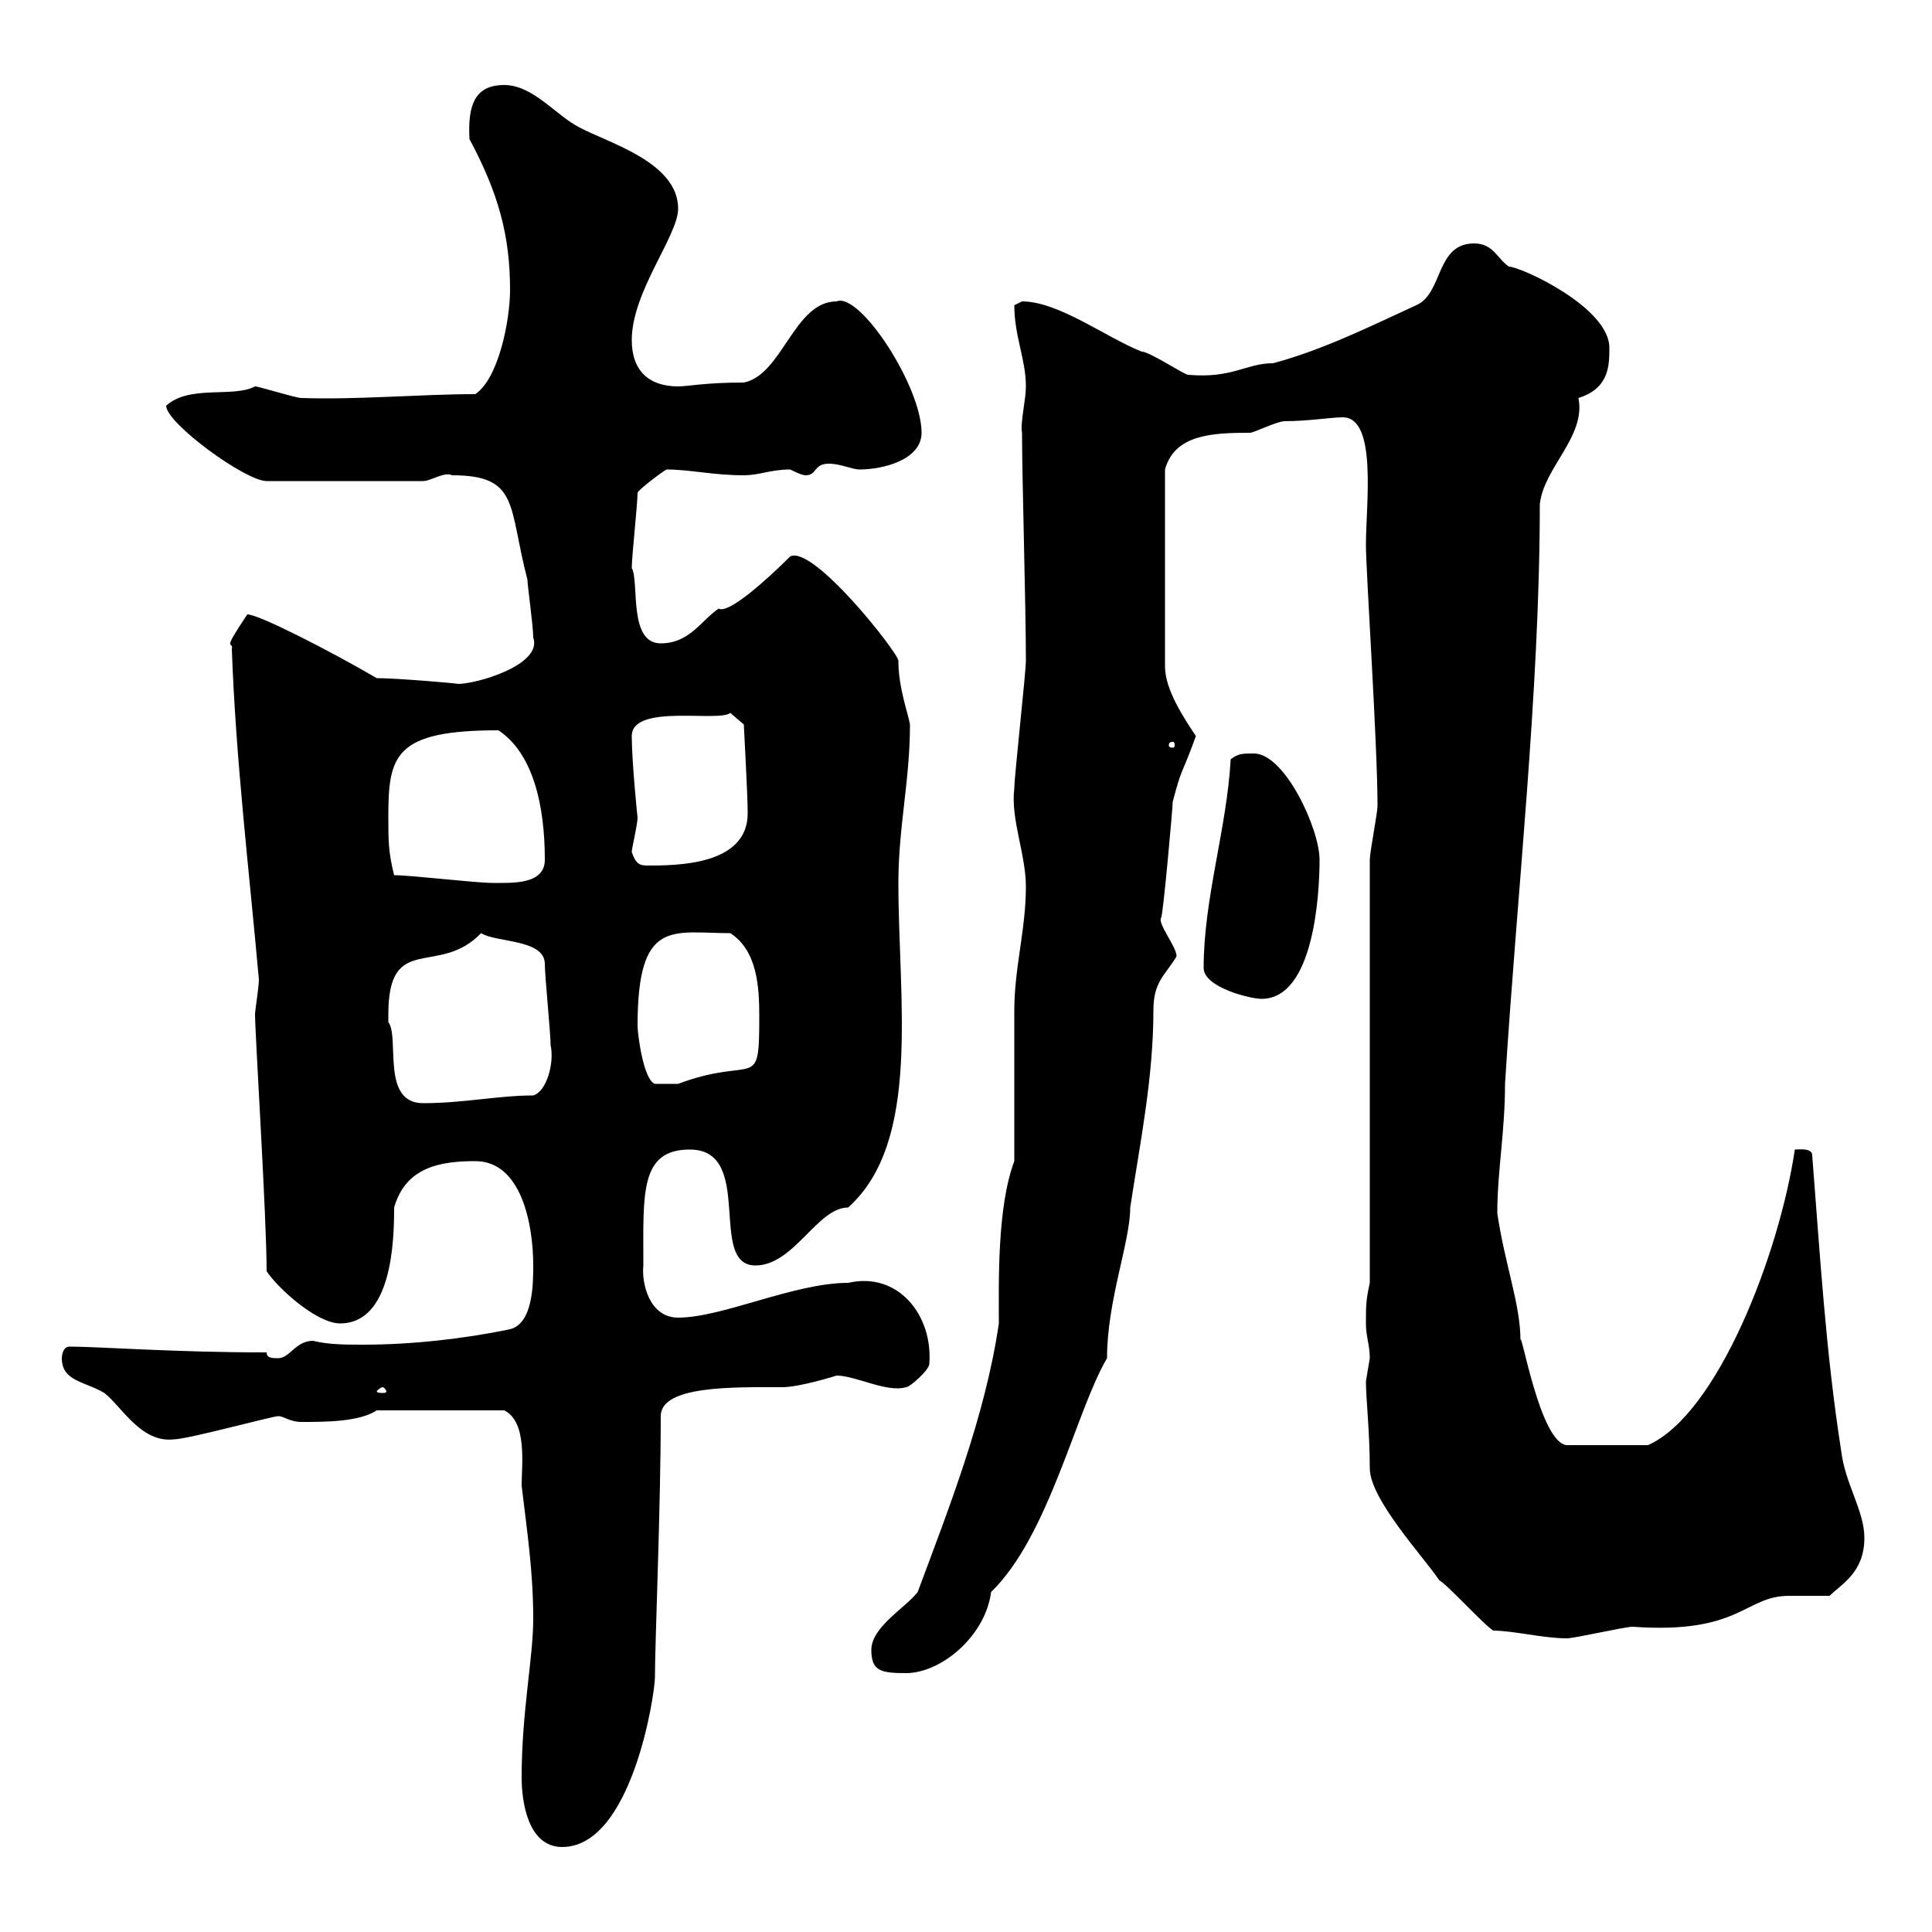 <svg xmlns="http://www.w3.org/2000/svg" xmlns:xlink="http://www.w3.org/1999/xlink" width="300" height="300"><path d="M81 276C81 279.60 81.90 286.80 87.30 286.80C98.10 286.80 101.70 263.10 101.70 260.40C101.70 255 102.60 234 102.60 219.90C102.60 215.10 114 215.40 121.50 215.40C124.20 215.40 129.90 213.60 129.90 213.60C132.90 213.60 137.70 216.30 140.70 215.40C141.30 215.40 144.30 212.70 144.30 211.80C144.90 204.30 139.50 197.40 131.70 199.20C123.30 199.20 112.20 204.60 105.30 204.60C100.80 204.60 99.60 199.20 99.90 196.50C99.90 185.40 99.30 178.50 107.10 178.50C117.30 178.50 109.80 196.50 117.30 196.50C123.30 196.50 126.90 187.50 131.70 187.50C143.10 177.30 139.50 155.40 139.50 137.10C139.50 128.40 141.30 121.20 141.30 112.50C141 110.70 139.50 106.80 139.50 102.60C139.50 101.40 126.30 84.60 122.70 86.40C119.10 90 113.10 95.40 111.60 94.50C108.90 96.30 107.10 99.90 102.60 99.90C97.50 99.90 99.30 90.30 98.10 88.20C98.10 86.40 99 78.30 99 76.50C99.30 75.90 102.90 73.20 103.50 72.90C107.10 72.90 110.70 73.80 115.50 73.80C117.90 73.80 119.70 72.90 122.70 72.90C123.30 73.20 124.50 73.80 125.10 73.80C126.90 73.80 126.30 72 128.70 72C130.50 72 132.30 72.90 133.50 72.90C137.10 72.90 143.10 71.40 143.10 67.20C143.10 60 133.50 45.30 129.90 46.80C123.30 46.80 121.50 58.20 115.50 59.40C109.50 59.40 106.80 60 105.30 60C100.80 60 98.10 57.60 98.10 52.80C98.10 45.30 105.30 36.60 105.30 32.40C105.30 25.20 94.50 22.20 90 19.80C86.40 18 82.80 13.20 78.30 13.20C73.80 13.20 72.60 16.20 72.90 21.60C77.40 30 79.20 36.60 79.20 45C79.20 49.80 77.40 58.80 73.80 61.20C65.40 61.20 55.50 62.10 46.80 61.80C45.90 61.80 40.20 60 39.60 60C36.30 61.80 29.40 59.70 25.80 63C25.80 65.70 38.10 74.70 41.40 74.70L65.70 74.70C66.90 74.70 69 73.20 70.20 73.80C80.70 73.80 78.90 78.60 81.90 90C81.90 90.90 82.80 97.20 82.80 99C84.30 103.20 74.10 106.20 71.10 106.20C72 106.20 61.80 105.30 58.50 105.30C51.30 101.10 40.20 95.40 38.40 95.40C34.20 101.70 36.30 99.30 36 100.80C36.60 117.90 38.70 135.30 40.20 152.10C40.20 153.30 39.60 156.90 39.60 157.50C39.60 160.50 41.40 189 41.40 197.40C43.20 200.10 49.20 205.50 52.80 205.50C60.90 205.50 61.20 192.60 61.20 187.50C63 181.20 68.40 180.30 73.80 180.30C81 180.30 82.80 190.20 82.80 196.50C82.80 199.20 82.80 205.50 79.20 206.40C72 207.90 63.90 208.80 56.40 208.80C53.70 208.80 51 208.80 48.60 208.20C45.90 208.20 45 210.90 43.20 210.90C42.30 210.90 41.40 210.90 41.40 210C27 210 15.30 209.10 10.80 209.10C9.60 209.10 9.60 210.90 9.60 210.90C9.60 214.50 13.20 214.50 16.20 216.30C18.90 218.40 21.90 224.10 27 223.50C29.10 223.50 42.30 219.90 43.20 219.90C44.10 219.90 45 220.80 46.80 220.80C50.40 220.80 55.80 220.80 58.50 219L78.30 219C81.90 220.80 81 227.40 81 230.70C81.90 238.20 82.80 244.20 82.80 251.40C82.80 257.40 81 265.80 81 276ZM135.30 256.20C135.30 259.50 136.80 259.80 140.70 259.80C146.10 259.80 153 254.10 153.90 247.20C162.90 238.50 167.10 219 171.90 210.90C171.90 201.90 175.50 192.90 175.50 187.50C177 177.60 179.10 167.40 179.10 156.90C179.10 152.40 180.90 151.50 182.70 148.50C182.70 147 179.70 143.40 180.30 142.50C180.60 142.20 182.10 125.40 182.10 124.50C183.60 118.80 183.30 120.90 185.70 114.30C183.90 111.60 180.90 107.10 180.90 103.50L180.90 72.90C182.40 67.50 188.10 67.20 194.10 67.20C194.70 67.20 198.30 65.40 199.50 65.40C203.10 65.40 206.70 64.80 208.50 64.80C213.90 64.80 212.10 78.30 212.10 84.60C212.10 88.80 213.90 115.50 213.90 125.10C213.90 126.30 212.70 132.30 212.70 133.50L212.70 199.20C212.10 201.90 212.10 202.80 212.10 205.50C212.10 207.60 212.70 208.80 212.70 210.90C212.70 210.90 212.10 214.50 212.10 214.50C212.10 217.20 212.70 222.30 212.70 228C212.70 232.80 221.10 241.80 223.50 245.40C224.70 246 230.70 252.60 231.90 253.20C234.90 253.20 239.70 254.40 243.30 254.40C244.50 254.40 252.30 252.60 253.50 252.60C270.30 253.80 270.90 247.80 277.80 247.80C278.70 247.80 283.20 247.80 284.10 247.80C285.90 246 289.50 244.20 289.50 238.80C289.50 234.60 286.50 230.40 285.90 225.30C283.50 210 282.60 194.70 281.40 179.40C281.40 178.20 279.30 178.50 278.70 178.50C276.30 194.70 266.70 219.60 255.90 224.40L243.30 224.40C239.10 224.10 236.10 205.80 236.10 208.20C236.10 202.50 233.70 196.50 232.50 188.40C232.50 181.80 233.70 175.80 233.70 168.30C235.50 139.20 239.10 107.40 239.10 78.30C239.70 72.60 246.30 67.80 245.10 61.80C249.90 60.30 249.90 56.70 249.90 54C249.90 47.70 236.10 41.40 234.30 41.40C232.50 40.20 231.90 37.80 228.90 37.80C222.90 37.80 224.10 45.60 219.90 47.40C212.70 50.70 205.50 54.30 197.70 56.40C193.50 56.40 191.40 58.80 184.50 58.20C183.90 58.20 178.50 54.60 177.30 54.60C171.90 52.50 164.40 46.80 158.70 46.80C158.70 46.80 157.50 47.40 157.50 47.40C157.50 52.20 159.30 55.80 159.30 60C159.30 62.10 158.40 65.70 158.70 67.20C158.70 74.10 159.30 94.20 159.30 102.60C159.30 104.40 157.50 120.60 157.50 122.40C156.90 127.20 159.30 132.60 159.30 137.70C159.30 144.30 157.50 150.30 157.50 156.90C157.50 160.50 157.50 176.70 157.50 180.30C154.80 187.50 155.10 199.20 155.10 205.50C153 219.90 147.30 234.30 142.50 247.20C140.70 249.60 135.30 252.60 135.30 256.20ZM59.40 215.40C59.70 215.40 60 216 60 216C60 216.30 59.70 216.30 59.40 216.30C59.10 216.30 58.50 216.30 58.50 216C58.50 216 59.10 215.40 59.40 215.40ZM60.30 157.50C60.30 144.60 68.10 151.80 74.70 144.90C77.10 146.40 84.60 145.80 84.60 149.70C84.60 151.50 85.50 160.50 85.50 162.30C86.10 165 84.90 169.50 82.80 170.10C77.40 170.10 72 171.30 65.70 171.30C59.10 171.30 62.10 161.10 60.30 158.70C60.30 158.70 60.30 157.50 60.30 157.50ZM99 159.30C99 142.50 104.40 144.90 113.40 144.90C117.60 147.60 117.90 153.30 117.90 157.80C117.90 169.80 117.30 163.80 105.30 168.30C104.40 168.30 102.60 168.30 101.70 168.30C99.90 167.70 99 160.50 99 159.30ZM186.90 150.30C186.90 153.30 194.10 155.10 195.90 155.10C204 155.10 204.90 138.90 204.90 133.50C204.90 128.70 199.50 117 194.70 117C192.90 117 192.30 117 191.10 117.90C190.50 128.70 186.90 139.50 186.90 150.30ZM61.20 135.90C60.30 132.30 60.30 130.50 60.30 126.90C60.30 117.30 61.20 113.40 77.40 113.40C82.80 117 84.60 125.10 84.60 133.50C84.60 137.40 79.50 137.10 76.50 137.10C73.80 137.10 63.90 135.90 61.20 135.90ZM98.10 132.30C98.10 131.70 99 128.10 99 126.90C99 127.20 98.10 118.20 98.10 114.30C98.10 109.20 111.60 112.20 113.40 110.70L115.50 112.50C115.50 112.80 116.10 123.30 116.10 126.30C116.10 134.40 105 134.40 100.50 134.40C99.30 134.40 98.70 134.10 98.10 132.30ZM182.10 115.20C182.40 115.20 182.40 115.50 182.40 115.80C182.40 115.80 182.40 116.10 182.10 116.10C181.50 116.10 181.50 115.80 181.50 115.80C181.50 115.50 181.50 115.20 182.10 115.20Z"/></svg>